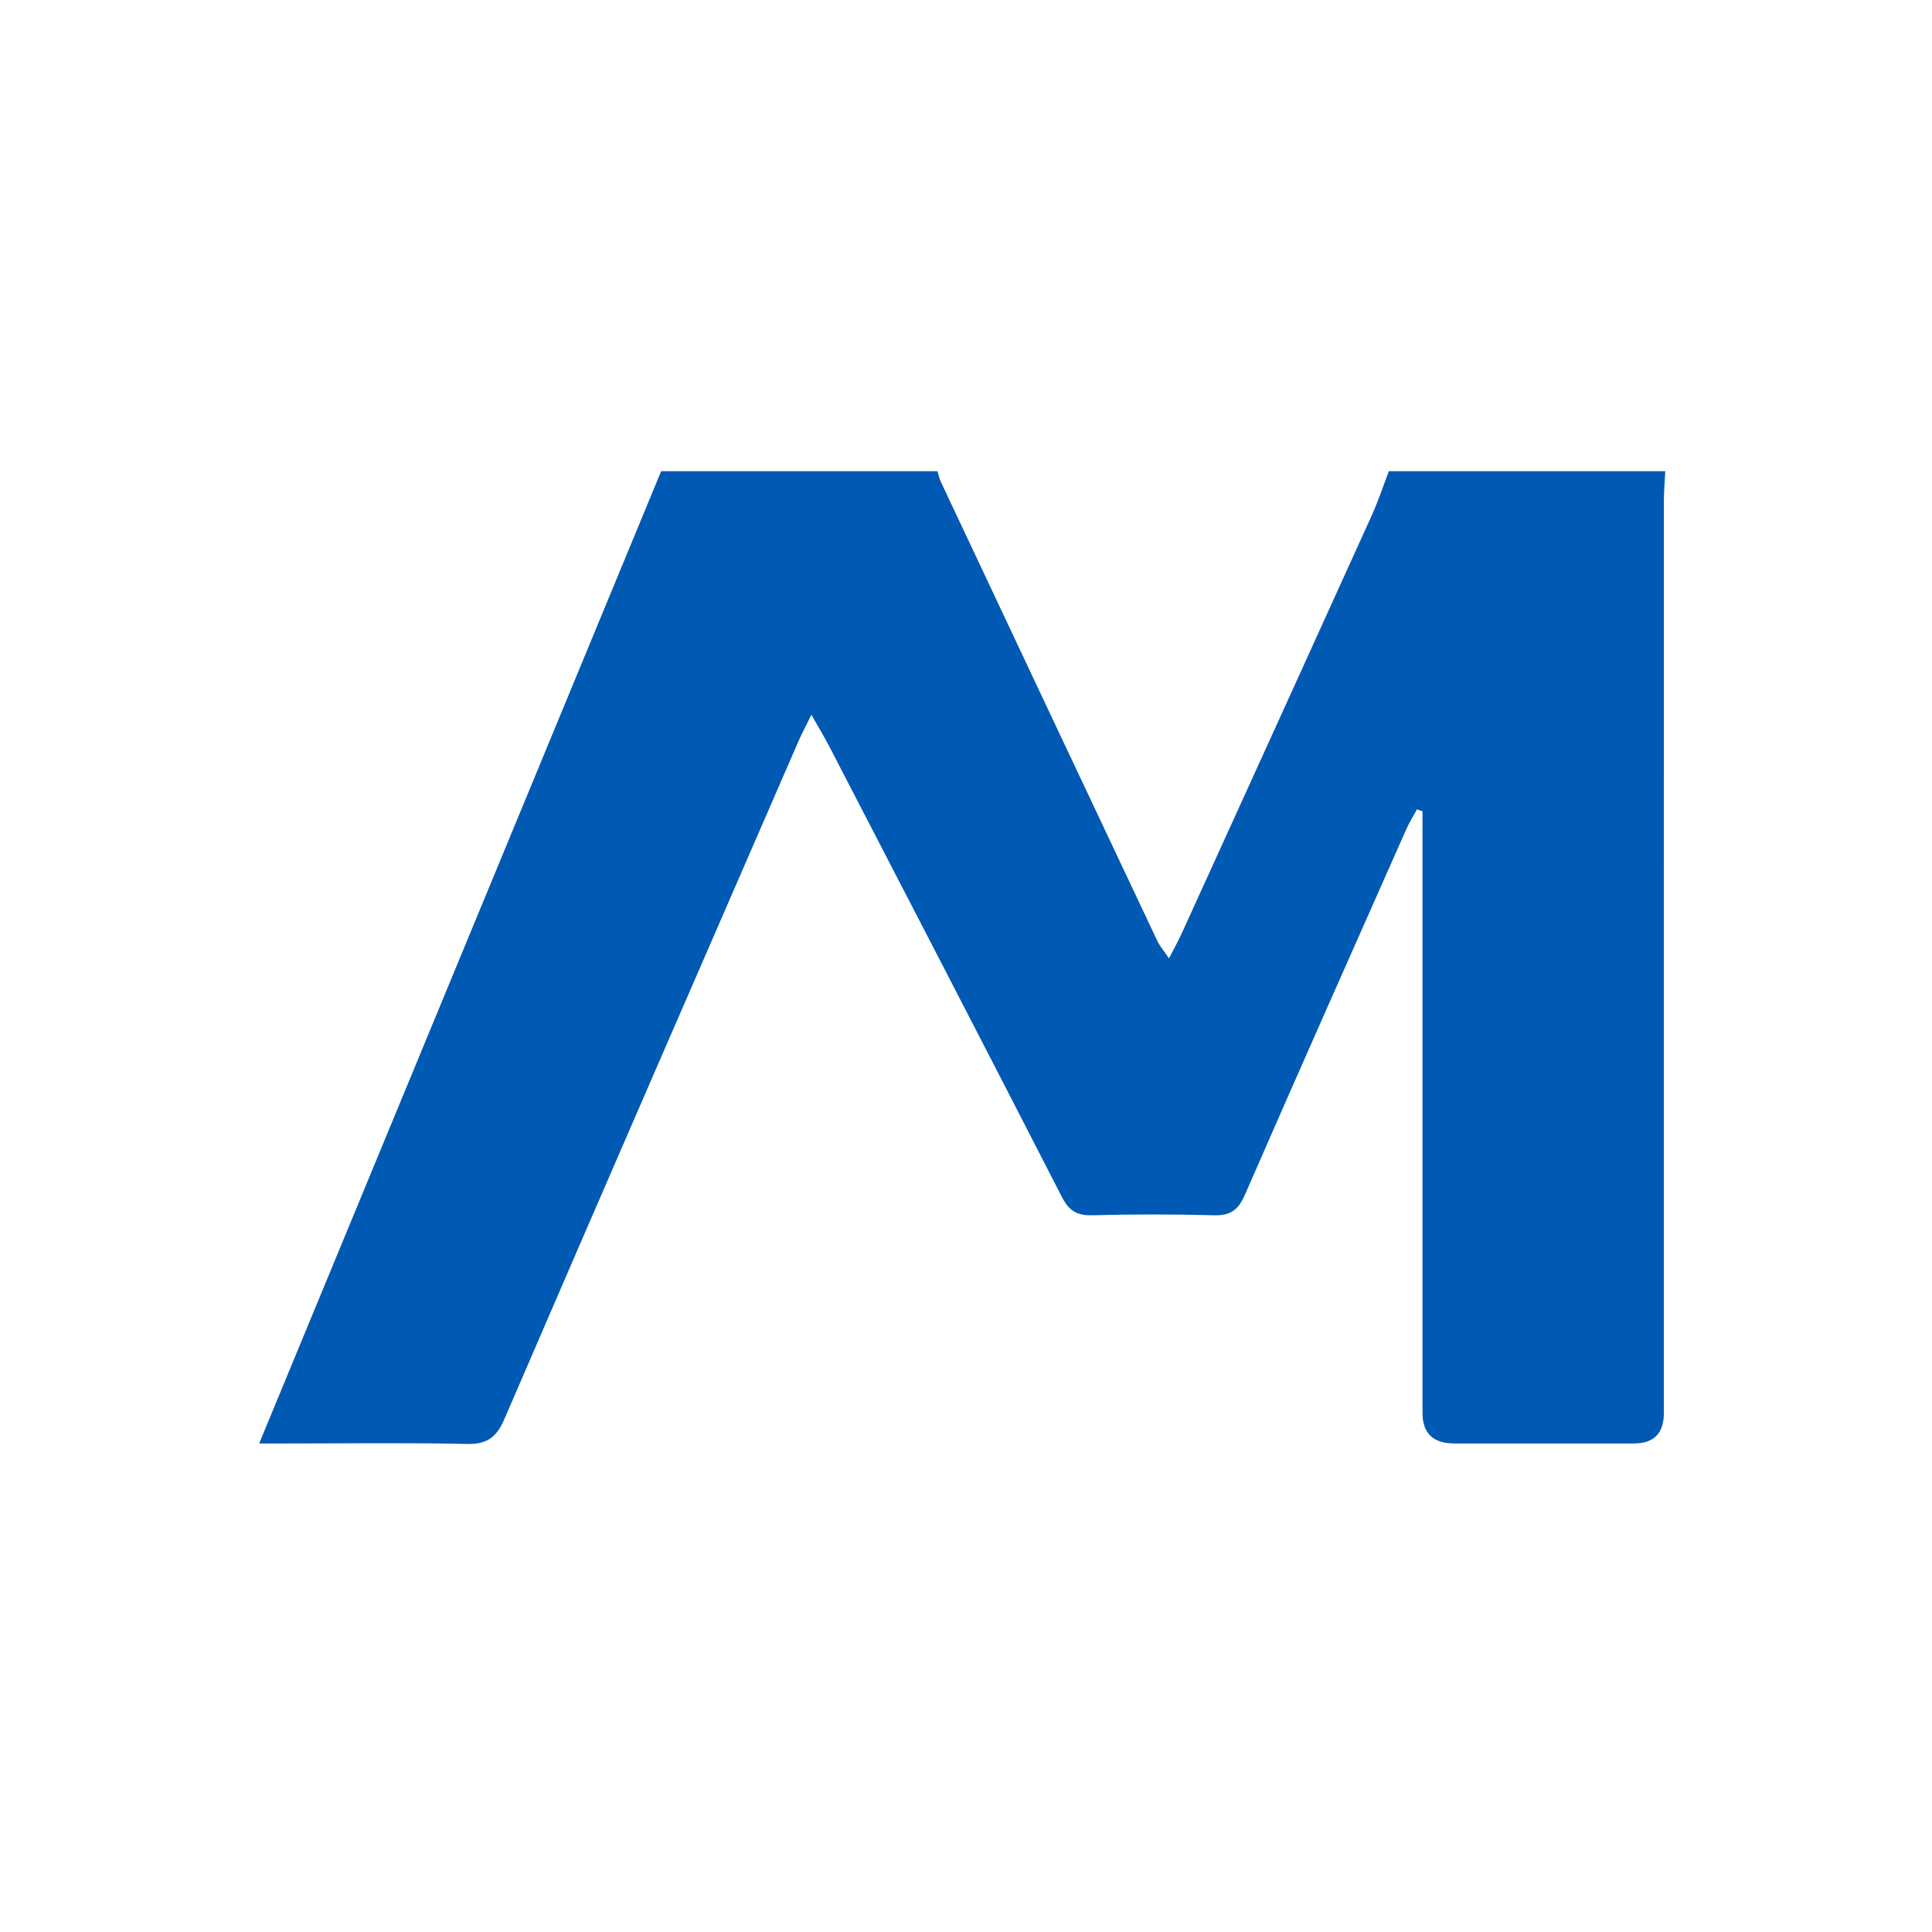 <svg xmlns="http://www.w3.org/2000/svg" width="82" height="82" viewBox="0 0 82 82" fill="none"><path d="M70.679 20C70.659 20.421 70.62 20.842 70.62 21.263C70.616 34.17 70.618 47.078 70.618 59.983C70.618 60.837 70.194 61.264 69.346 61.265C66.805 61.265 64.264 61.265 61.724 61.265C60.825 61.265 60.375 60.831 60.375 59.964C60.375 51.836 60.375 43.707 60.375 35.579C60.375 35.198 60.375 34.816 60.375 34.434C60.297 34.407 60.218 34.38 60.14 34.352C59.985 34.638 59.811 34.914 59.68 35.211C57.388 40.381 55.09 45.547 52.829 50.728C52.553 51.362 52.212 51.599 51.519 51.58C49.795 51.533 48.066 51.535 46.34 51.58C45.692 51.595 45.363 51.374 45.068 50.799C41.806 44.435 38.514 38.087 35.227 31.737C35.01 31.316 34.764 30.911 34.439 30.337C34.198 30.827 34.033 31.132 33.894 31.449C29.723 41.045 25.544 50.636 21.402 60.243C21.065 61.022 20.656 61.304 19.807 61.285C17.266 61.23 14.725 61.265 12.184 61.265C11.865 61.265 11.548 61.265 11 61.265C16.733 47.395 22.396 33.698 28.061 20C31.97 20 35.881 20 39.79 20C39.839 20.155 39.869 20.317 39.937 20.46C42.995 26.951 46.052 33.442 49.118 39.931C49.219 40.146 49.384 40.332 49.615 40.677C49.844 40.228 50.012 39.929 50.155 39.618C52.846 33.708 55.536 27.799 58.218 21.885C58.496 21.27 58.707 20.628 58.948 20C62.857 20 66.768 20 70.677 20H70.679Z" fill="#0059B2"></path></svg>